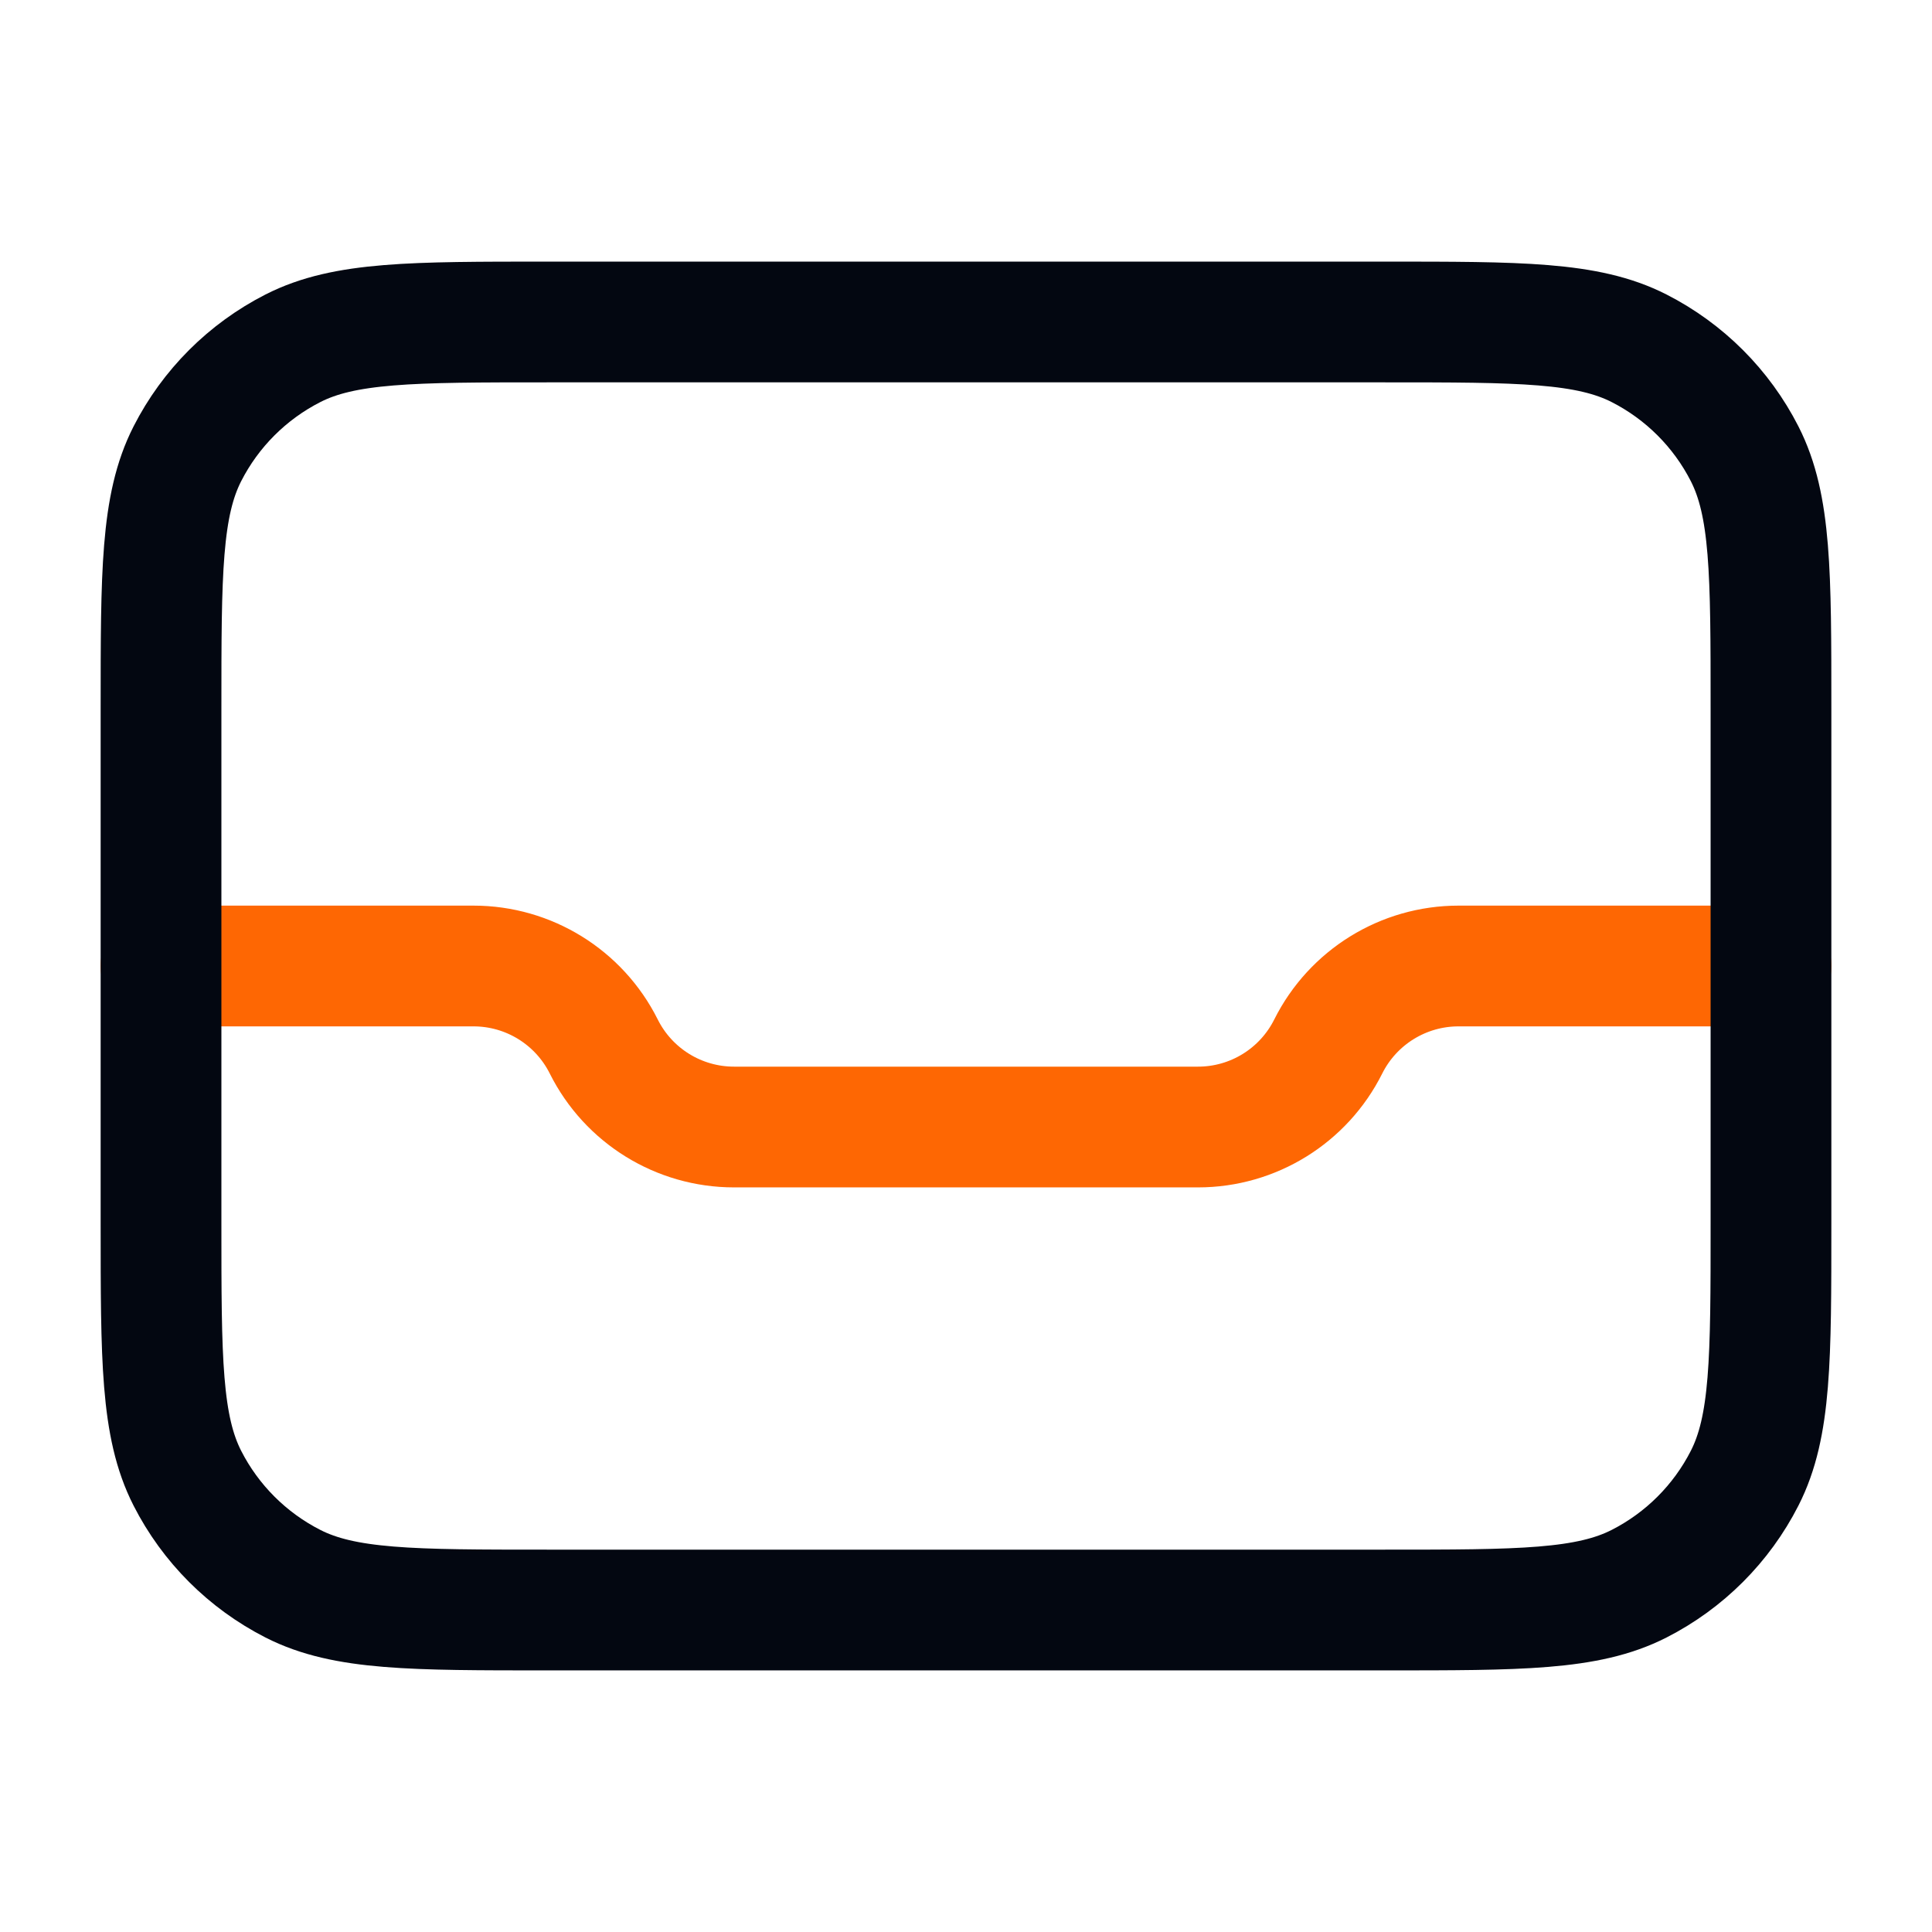<svg width="32" height="32" viewBox="0 0 32 32" fill="none" xmlns="http://www.w3.org/2000/svg">
<path d="M2.667 16H7.843C8.756 16 9.591 16.516 10 17.333C10.409 18.151 11.244 18.667 12.158 18.667H19.843C20.756 18.667 21.591 18.151 22 17.333C22.409 16.516 23.244 16 24.157 16H29.333" stroke="#FE6703" stroke-width="2" stroke-linecap="round" stroke-linejoin="round"/>
<path d="M22.933 5.333H9.067C6.827 5.333 5.706 5.333 4.851 5.769C4.098 6.153 3.486 6.765 3.103 7.517C2.667 8.373 2.667 9.493 2.667 11.733V20.267C2.667 22.507 2.667 23.627 3.103 24.483C3.486 25.235 4.098 25.847 4.851 26.231C5.706 26.667 6.827 26.667 9.067 26.667H22.933C25.174 26.667 26.294 26.667 27.149 26.231C27.902 25.847 28.514 25.235 28.897 24.483C29.333 23.627 29.333 22.507 29.333 20.267V11.733C29.333 9.493 29.333 8.373 28.897 7.517C28.514 6.765 27.902 6.153 27.149 5.769C26.294 5.333 25.174 5.333 22.933 5.333Z" stroke="#030711" stroke-width="2" stroke-linecap="round" stroke-linejoin="round"/>
</svg>
